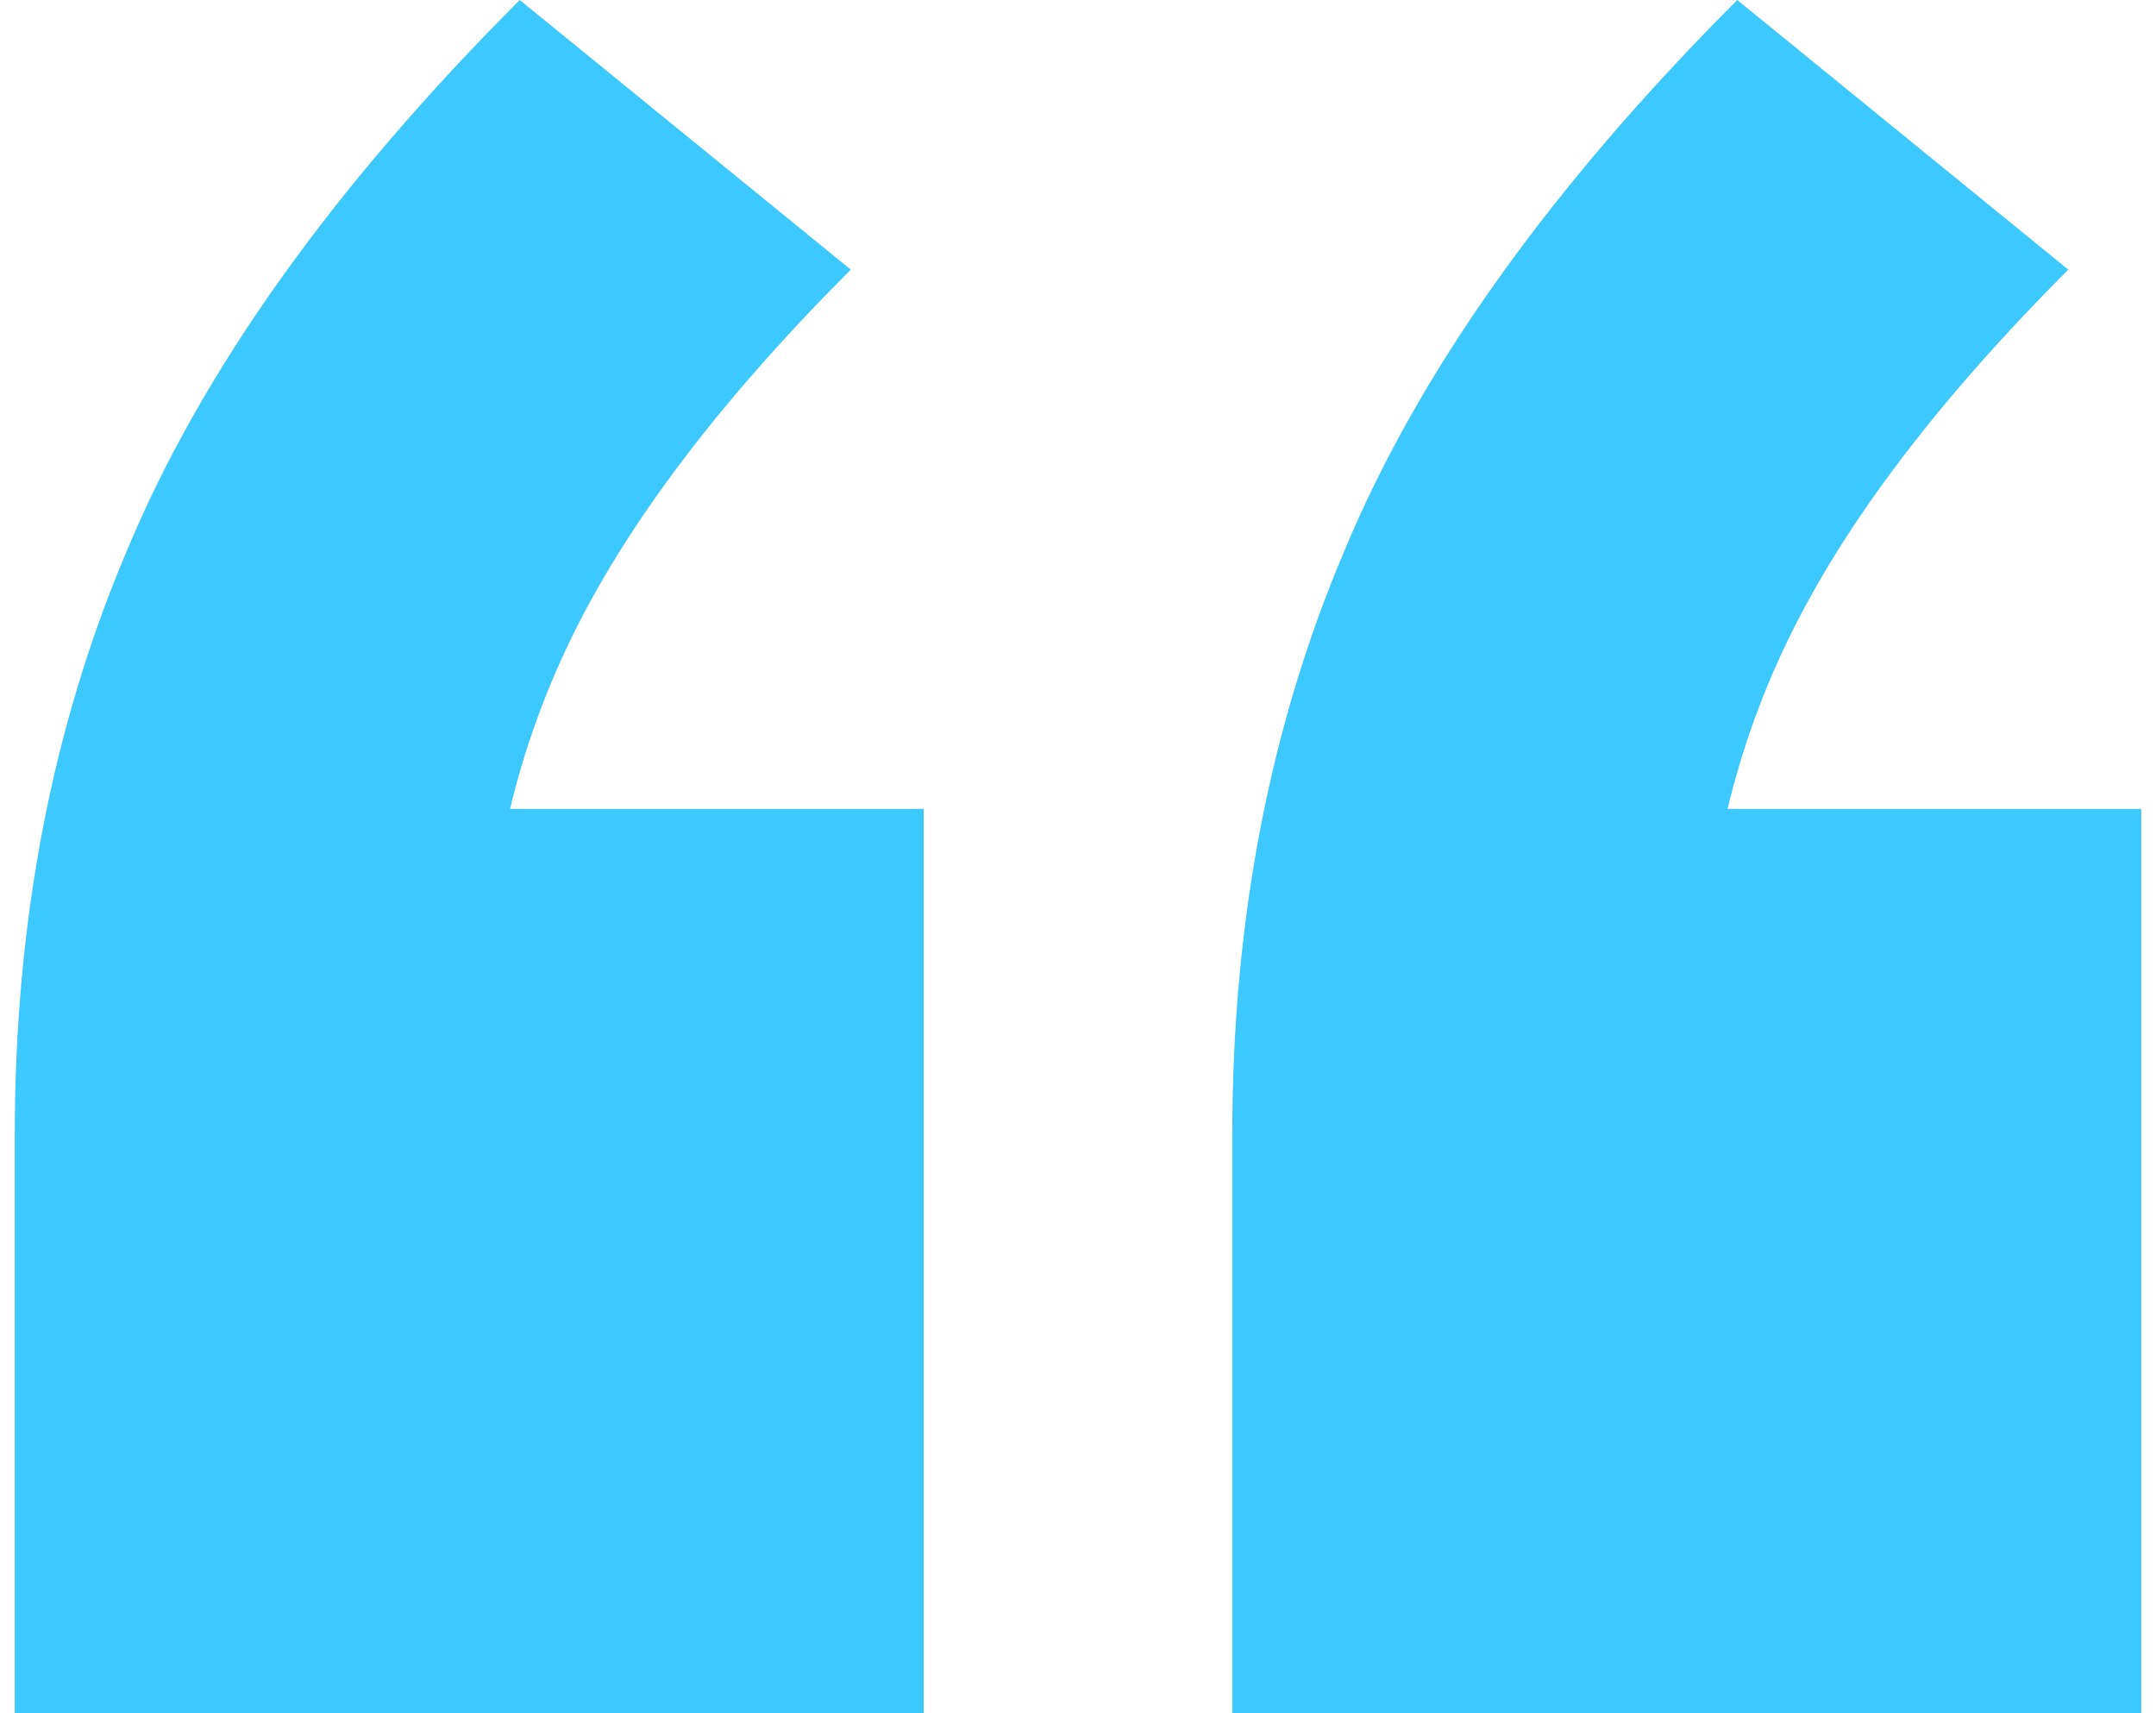 <svg width="73" height="58" viewBox="0 0 73 58" fill="none" xmlns="http://www.w3.org/2000/svg">
<path d="M0.5 58V38.413C0.5 31.187 1.766 24.595 4.299 18.636C6.832 12.551 11.265 6.339 17.598 0L28.806 9.128C24.373 13.565 21.207 17.749 19.307 21.679C17.408 25.609 16.458 29.856 16.458 34.42L9.809 27.384H31.276V58H0.5ZM41.724 58V38.413C41.724 31.187 42.991 24.595 45.524 18.636C48.057 12.551 52.489 6.339 58.822 0L70.03 9.128C65.598 13.565 62.431 17.749 60.532 21.679C58.632 25.609 57.682 29.856 57.682 34.42L51.033 27.384H72.5V58H41.724Z" fill="#3DC8FF"/>
</svg>
